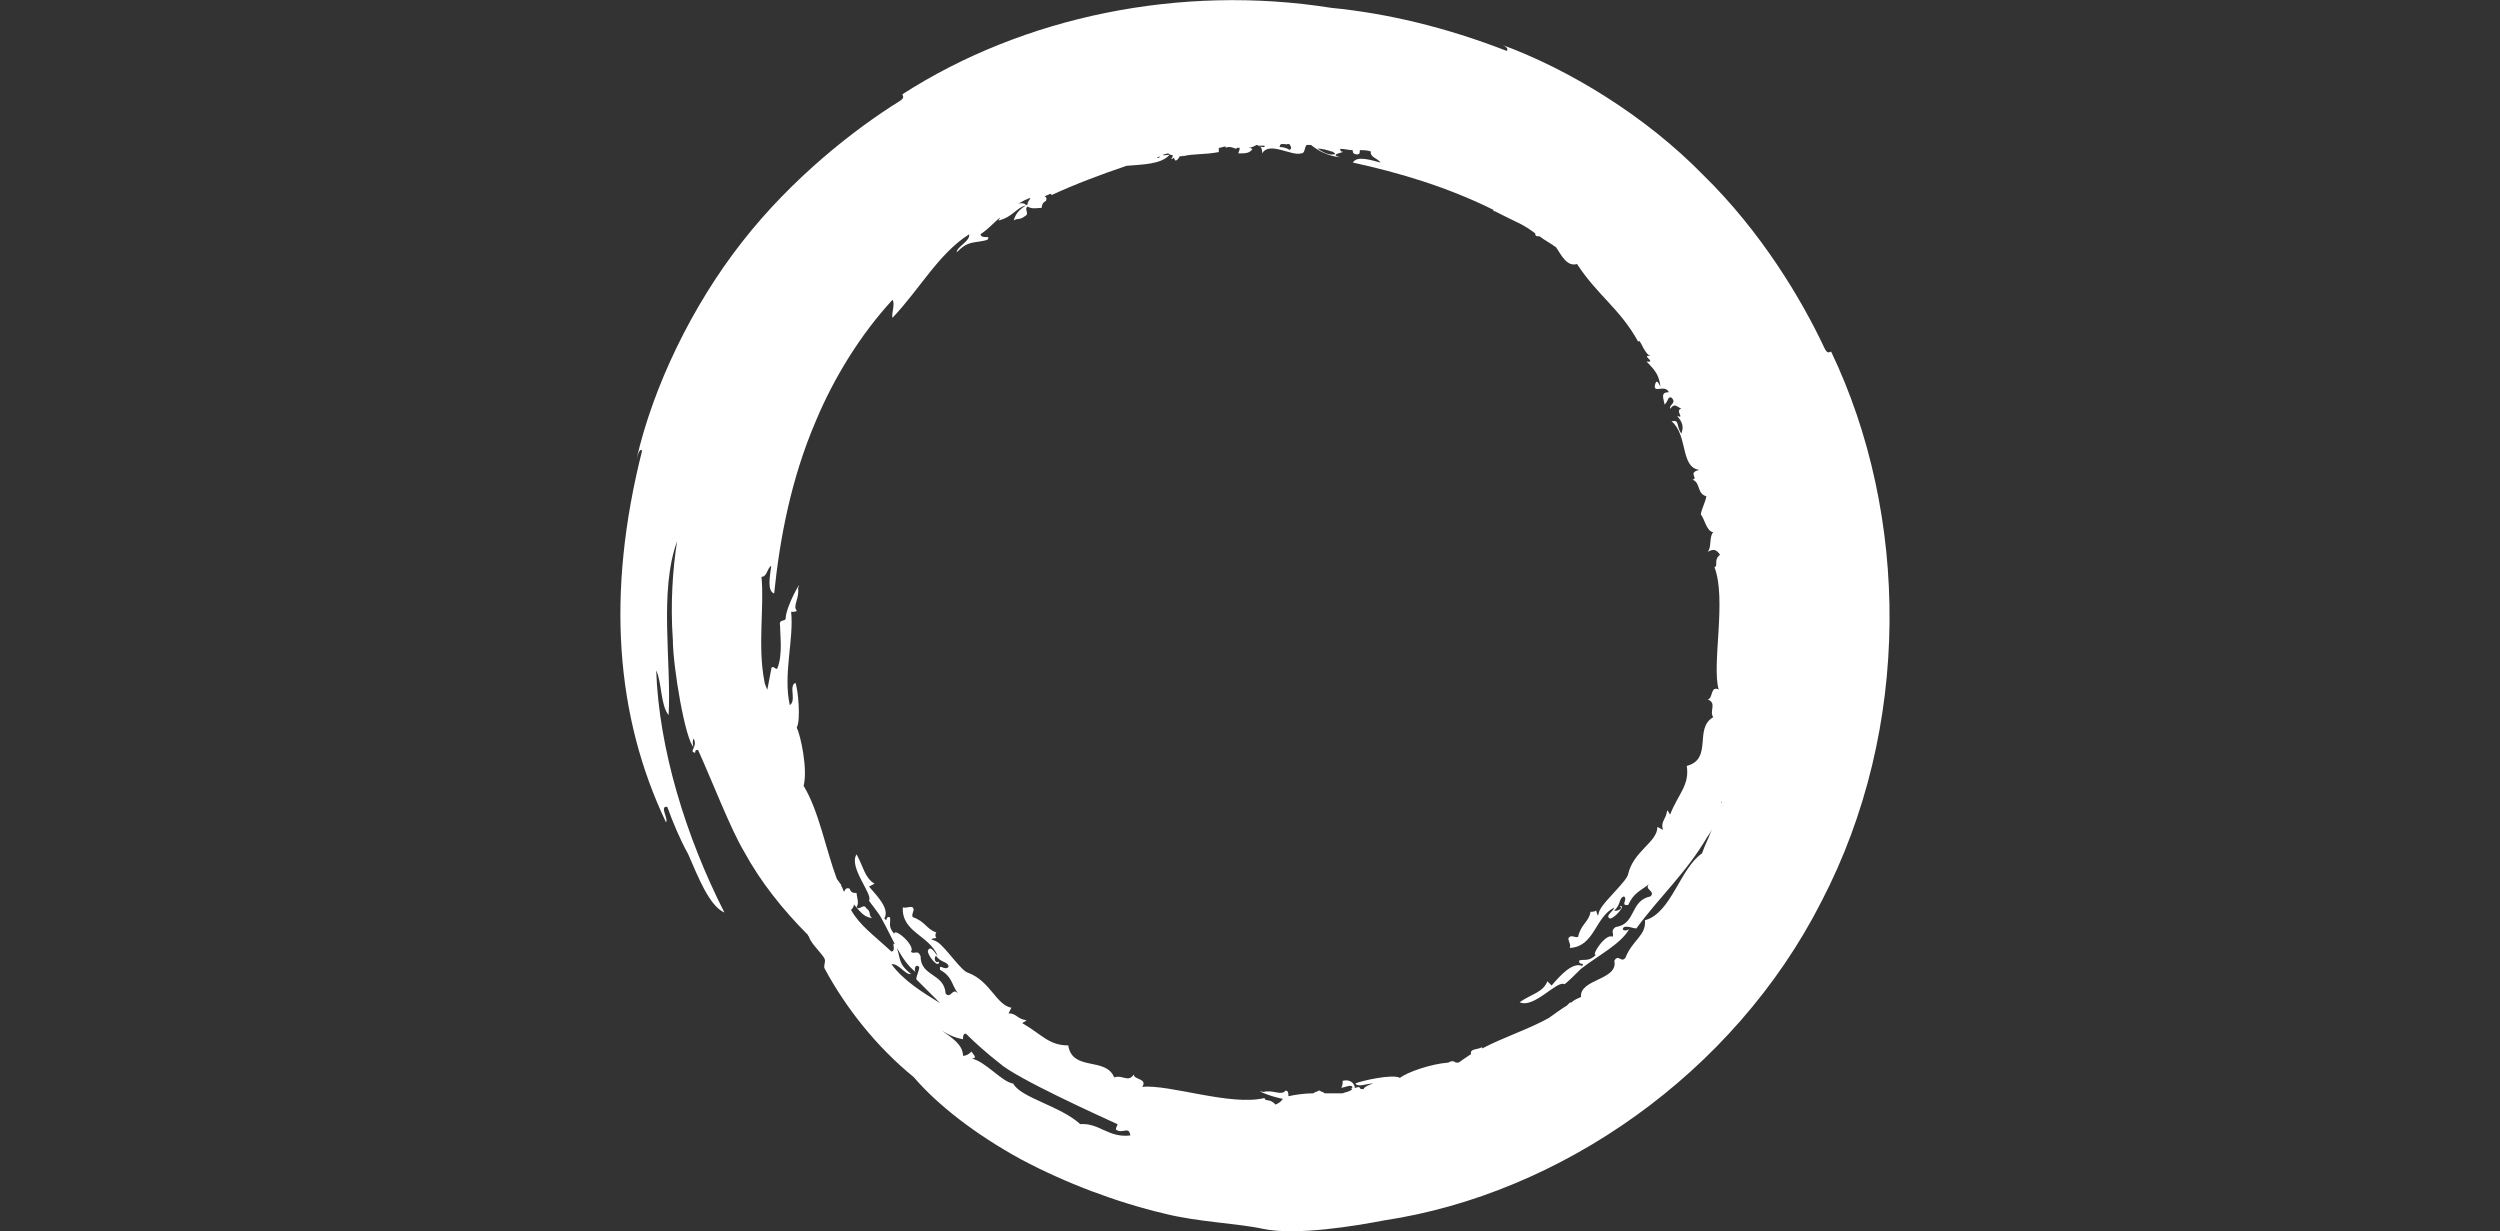 <?xml version="1.0" encoding="UTF-8"?><svg xmlns="http://www.w3.org/2000/svg" viewBox="0 0 300.17 147.83"><rect x="0" y="0" width="300.17" height="147.83" fill="#333333" stroke="none"/><defs><style>.cls-1{fill:none;}.cls-2{fill:#fff;}</style></defs><g id="Ebene_7"><g><path class="cls-1" d="M82.68,142.69c0,.46,0,1.03-.14,1.45-.25,.67-.92,1.1-1.67,1.1-1.06,0-1.95-.71-2.02-1.74h-1.13c.04,1.59,1.38,2.8,3.05,2.8,.96,0,1.84-.35,2.44-1.1,.6-.71,.57-1.35,.6-2.2v-7.9h-1.13v7.58Z"/><polygon class="cls-1" points="88.81 146.09 95.01 146.09 95.01 145.1 89.94 145.1 89.94 141.06 94.86 141.06 94.86 140.06 89.94 140.06 89.94 136.1 95.01 136.1 95.01 135.1 88.81 135.1 88.81 146.09"/><path class="cls-1" d="M106.31,141.8c0,.85-.07,1.74-.64,2.44-.46,.64-1.31,.99-2.09,.99-.89,0-1.74-.43-2.23-1.13-.46-.67-.53-1.52-.53-2.3v-6.7h-1.13v6.7c0,1.17,.14,2.27,.92,3.19,.74,.85,1.84,1.31,2.98,1.31s2.3-.5,3.05-1.38c.74-.92,.85-1.98,.85-3.12v-6.7h-1.13v6.7h-.04Z"/><polygon class="cls-1" points="120.37 144.25 114 135.1 112.44 135.1 112.44 146.09 113.57 146.09 113.57 136.45 120.37 146.09 121.51 146.09 121.51 135.1 120.37 135.1 120.37 144.25"/><polygon class="cls-1" points="126.5 146.09 132.74 146.09 132.74 145.1 127.64 145.1 127.64 141.06 132.56 141.06 132.56 140.06 127.64 140.06 127.64 136.1 132.74 136.1 132.74 135.1 126.5 135.1 126.5 146.09"/><path class="cls-1" d="M142.48,140.77c-.67-.57-1.38-.71-2.2-.92-1.1-.28-2.27-.6-2.27-1.95,0-1.03,.85-1.91,1.95-1.91,1.17,0,2.02,.81,2.09,1.91h1.17c.04-1.67-1.42-2.98-3.12-2.98s-3.22,1.2-3.22,2.94c0,.81,.32,1.56,.96,2.05,.57,.5,1.31,.67,2.02,.85,.64,.18,1.24,.32,1.77,.71,.46,.39,.78,.96,.78,1.56,0,1.28-1.06,2.16-2.37,2.16s-2.27-1.03-2.27-2.23h-1.2c0,1.91,1.59,3.26,3.54,3.26,1.84,0,3.47-1.38,3.47-3.22-.04-.78-.43-1.67-1.1-2.23Z"/><path class="cls-1" d="M163.1,138.72c0-1.28-.64-2.41-1.77-3.05-.96-.53-2.16-.53-3.26-.53h-2.73v10.98h1.13v-9.99h1.81c.89,0,1.81,0,2.59,.53,.64,.43,1.06,1.2,1.06,1.95,0,.99-.57,1.84-1.49,2.23-.74,.32-1.7,.28-2.48,.28h-.35l3.86,4.96h1.42l-3.22-4.11c1.91-.04,3.44-1.49,3.44-3.26Z"/><polygon class="cls-1" points="167.35 146.09 173.59 146.09 173.59 145.1 168.52 145.1 168.52 141.06 173.44 141.06 173.44 140.06 168.52 140.06 168.52 136.1 173.59 136.1 173.59 135.1 167.35 135.1 167.35 146.09"/><path class="cls-1" d="M183.36,140.77c-.67-.57-1.38-.71-2.2-.92-1.1-.28-2.27-.6-2.27-1.95,0-1.03,.85-1.91,1.95-1.91,1.17,0,1.98,.81,2.09,1.91h1.2c.04-1.67-1.42-2.98-3.12-2.98s-3.22,1.2-3.22,2.94c0,.81,.32,1.56,.96,2.05,.57,.5,1.31,.67,2.02,.85,.64,.18,1.24,.32,1.77,.71,.46,.39,.78,.96,.78,1.56,0,1.28-1.06,2.16-2.34,2.16s-2.27-1.03-2.27-2.23h-1.2c0,1.91,1.59,3.26,3.54,3.26,1.84,0,3.47-1.38,3.47-3.22-.11-.78-.5-1.67-1.17-2.23Z"/><polygon class="cls-1" points="187.51 136.1 190.13 136.1 190.13 146.09 191.27 146.09 191.27 136.1 193.85 136.1 193.85 135.1 187.51 135.1 187.51 136.1"/><path class="cls-1" d="M201.72,135.1h-1.28l-4.92,10.98h1.24l1.67-3.68h5.31l1.67,3.68h1.24l-1.52-3.4-3.4-7.58Zm-2.87,6.31l2.23-5.07,2.2,5.07h-4.43Z"/><path class="cls-1" d="M217.2,141.8c0,.85-.07,1.74-.64,2.44-.46,.64-1.28,.99-2.09,.99-.89,0-1.74-.43-2.23-1.13-.46-.67-.53-1.52-.53-2.3v-6.7h-1.13v6.7c0,1.17,.14,2.27,.92,3.19,.71,.85,1.84,1.31,2.98,1.31s2.3-.5,3.05-1.38c.74-.92,.85-1.98,.85-3.12v-6.7h-1.13v6.7h-.04Z"/><path class="cls-1" d="M231.05,138.72c0-1.28-.6-2.41-1.77-3.05-.96-.53-2.16-.53-3.26-.53h-2.69v10.98h1.13v-9.99h1.81c.89,0,1.81,0,2.59,.53,.64,.43,1.06,1.2,1.06,1.95,0,.99-.53,1.84-1.49,2.23-.74,.32-1.67,.28-2.48,.28h-.32l3.86,4.96h1.45l-3.22-4.11c1.81-.04,3.33-1.49,3.33-3.26Z"/><path class="cls-1" d="M240.51,135.1h-1.28l-4.92,10.98h1.24l1.67-3.68h5.31l1.67,3.68h1.24l-1.52-3.4-3.4-7.58Zm-2.87,6.31l2.23-5.07,2.2,5.07h-4.43Z"/><polygon class="cls-1" points="247.07 136.1 249.69 136.1 249.69 146.09 250.82 146.09 250.82 136.1 253.41 136.1 253.41 135.1 247.07 135.1 247.07 136.1"/><polygon class="cls-1" points="257.3 146.09 263.54 146.09 263.54 145.1 258.44 145.1 258.44 141.06 263.36 141.06 263.36 140.06 258.44 140.06 258.44 136.1 263.54 136.1 263.54 135.1 257.3 135.1 257.3 146.09"/><path class="cls-1" d="M274.84,141.8c0,.85-.07,1.74-.64,2.44-.46,.64-1.28,.99-2.09,.99-.89,0-1.74-.43-2.23-1.13-.46-.67-.53-1.52-.53-2.3v-6.7h-1.13v6.7c0,1.17,.11,2.27,.92,3.19,.71,.85,1.84,1.31,2.98,1.31s2.3-.5,3.05-1.38c.74-.92,.85-1.98,.85-3.12v-6.7h-1.13v6.7h-.04Z"/><path class="cls-1" d="M288.69,138.72c0-1.28-.64-2.41-1.81-3.05-.96-.53-2.16-.53-3.26-.53h-2.69v10.98h1.13v-9.99h1.81c.89,0,1.81,0,2.59,.53,.64,.43,1.06,1.2,1.06,1.95,0,.99-.57,1.84-1.49,2.23-.74,.32-1.7,.28-2.48,.28h-.35l3.86,4.96h1.42l-3.22-4.11c1.91-.04,3.44-1.49,3.44-3.26Z"/><path class="cls-1" d="M298.08,140.77c-.67-.57-1.38-.71-2.2-.92-1.1-.28-2.27-.6-2.27-1.95,0-1.03,.85-1.91,1.95-1.91,1.17,0,2.02,.81,2.09,1.91h1.17c.04-1.67-1.42-2.98-3.12-2.98s-3.26,1.2-3.26,2.94c0,.81,.32,1.56,.96,2.05,.57,.5,1.28,.67,1.98,.85,.64,.18,1.24,.32,1.77,.71,.5,.39,.78,.96,.78,1.56,0,1.28-1.06,2.16-2.37,2.16s-2.27-1.03-2.27-2.23h-1.2c-.04,1.91,1.59,3.26,3.54,3.26,1.84,0,3.47-1.38,3.47-3.22,.04-.78-.35-1.67-1.03-2.23Z"/><path class="cls-1" d="M195.8,126.96v.11h102.03v-.11c.81-.14,1.17-.5,1.17-1.1l1.17-37.8c-.21-.57-.96-.96-1.91-.57-4.82,11.94-12.93,27.56-16.58,31.64-2.52,2.91-4.43,3.08-9.64,3.08l-34.9,.57c-1.74,0-2.13-.78-2.13-6.55v-49.42c0-4.82,.39-5.39,3.08-5.39,8.29,0,12.93,.39,15.62,1.52,2.91,1.91,6.38,9.46,12.54,24.69,.78,.96,1.91,.57,2.3-.18-.57-7.51-.78-16.01-.78-27.21,0-9.85,.18-16.79,.78-23.35-.78-.78-1.52-.78-2.3-.18-2.69,6.94-9.64,19.1-11.55,20.23-3.86,.78-8.11,.96-17.15,.96-2.13,0-2.52-.18-2.52-3.65,0-8.86,.39-33.55,.96-46.09,0-2.13,.78-3.47,2.52-3.47h26.61c7.51,0,10.03,1.17,12.15,4.43,4.04,6.55,10.81,20.83,15.23,31.25,.78,.18,1.35,0,1.91-.78l-1.17-36.07c0-2.13-.39-2.69-2.52-2.69-7.51,.39-44.18,.78-67.31,.78-9.85,0-19.66-.39-26.61-.78-.78,0-.96,.21-.96,2.3,0,1.35,0,1.56,.96,1.56h14.84c1.35,0,1.74,.39,1.52,7.33-.39,23.35-.78,46.48-.78,82.55v21.61c0,5.77-.57,6.55-3.08,6.55h-11.9c-7.72,0-13.64-1.38-15.77-5.03-2.69-4.25-4.04-11.97-4.04-20.05,0-20.44-10.98-33.76-28.56-35.85-2.13-.57-2.13-1.56,0-2.3,17.36-2.91,27.56-12.33,27.56-30.08,0-13-9.6-28.06-37.98-28.7v-.04H27.27V3.31h0c0,1.31,.14,1.63,1.06,1.63h19.13c1.28,0,1.49,.43,1.7,2.55,.85,18.28,2.13,63.95,2.13,95.2,0,35.07-5.1,39.75-17.01,39.75-5.31,0-12.75-2.55-12.75-12.33,0-1.7,.85-4.46,3.19-6.38,2.55-1.91,4.04-4.68,4.04-8.29,0-5.1-4.46-11.05-11.69-11.05-11.27,0-16.58,7.01-16.58,15.52,0,15.52,13.39,26.15,36.14,26.15,20.55,0,30.47-8.11,35.14-20.09,.18,.39,.43,.46,.78,.46,6.94-.57,16.01-.96,26.82-.96s25.65,.57,32.2,.96c.78,0,1.17-.57,1.17-1.74,0-2.3-.39-2.52-1.56-2.52h-15.06c-2.13,0-2.69-.18-2.69-6.16v-50.77c0-1.52,.39-2.3,4.25-2.3,8.68,0,14.67,.18,18.92,1.35,10.98,3.08,17.54,12.54,17.54,30.47,0,23.35,6.94,30.08,30.68,31.64l10.35,.53c.18,0,.42,0,.64,.04Zm-104.97-32.59v21.61c0,5.6-.21,6.16-2.91,6.16h-14.92c2.16-7.51,2.69-16.23,2.69-25.23,0-28.27-.43-64.8-.85-87.97,0-3.83,.64-4.04,3.19-4.04h13c.53,.67,.53,2.48,.53,6.91-.35,20.83-.74,53.99-.74,82.55Zm50.91-37.41c-5.39,2.3-11.2,2.52-25.83,2.52-2.13,0-2.52-.18-2.52-1.91,0-13.11,.39-39.72,.96-51.3,0-1.35,.78-2.13,9.85-2.13,21.01,0,29.69,10.42,29.69,27,0,15.98-5.6,23.1-12.15,25.83Z"/></g></g><g id="Ebene_5"><path class="cls-2" d="M153.17,132.66c-.67-.83-1.33-.35-1.33-.83-4,1.02-11.52-1.68-14.69-1.33,.67-1.02-1.02-.83-1.02-1.49-.67,1.02-1.33,0-2.35,.35-1.02-2.51-5.01-.67-5.52-3.84-2.35,0-3.17-1.33-5.52-2.67,.16-.16,.35-.16,.51-.35-1.17-.16-1.17-.83-2.16-.83l.35-.67c-1.84-.35-2.51-3.17-5.17-4.19-.83-.16-2.67-3.01-3.68-3.68-.51-.35-1.33-.35-.16-.51-.16-.16-.16-.51,0-.67-1.17-.35-1.33-1.33-2.86-1.84-.16-.51,.35-.83,0-1.17-.35-.16-.83,.16-1.17,0-.16,3.01,3.17,3.33,4.19,5.84-.35-.35-.83-1.33-1.17-.67-.16,.51,1.33,2.35,1.33,1.33-.51,.35-.67-.51-.35-.67,.51,.83,1.49,.67,1.49,1.33-.51,.51-1.17-.51-1.02,.35,1.49,.83,1.33,1.68,2.16,2.86-.67-.83-.83,.67-1.49,0-.16-2.51-3.01-2-3.01-4.51-.35-.83-.67-.16-1.17-.51,.67-.67-2-3.01-2-2.16-.83-1.02-.35-1.33-.51-2-.67-.16-.16,.67-.67,.16,.67-1.17-.83-2.67-1.84-3.84l.67-.35c-1.17-.67-1.33-2-2.16-3.52-1.02,1.49,2,4.86,1.49,5.52,0,.16,1.17,1.49,1.49,2.16,1.33,2.35,2.35,5.17,4.19,6.51-.35-.16-.16-1.17,.35-.67,0,.51-.35,1.02-.35,1.49,1.02,1.02,1.84,1.84,2.86,2.86-2.16-1.33-4.35-2.67-5.84-4.67,.83-.16,1.68,1.33,2.35,1.17-1.68-1.33-1.17-1.84-1.84-3.52-.67-.51,.16,.67-.51,.83-2.16-2-3.84-3.17-4.86-5.01,.16-.16,.35-.35,.35-.67q-.16-.16-.35-.35c1.02,1.02,1.33,1.84,2.51,2-.51-.51,0-.67-.67-1.17-.35-.67-.83,.35-1.17-.16,.35-.51,0-1.17,0-1.68-.35,0-.67,0-.83-.51-.35-.16-.51,0-.67,.35-.16-.16-.16-.51-.35-.67v-.16c-.16-.16-.35-.51-.51-.67-1.33-3.52-2.16-8.19-4-11.2,.51-2-.35-6.03-.83-7.01,.51-.83,.16-4.67-.16-5.36-.83,.35,.16,2.16-.67,2.67-.83-3.68,.51-7.87,.16-11.2,.35,0,.67,0,.67-.16-.51-.51,.35-1.49,.16-2.67,.67-1.49-1.49,2.16-1.49,3.68-.16,.35-.83,0-.67,.83,0,1.17,.35,3.52-.35,5.17-.35,0-.35-.35-.67-.16-.16,.83-.35,1.84-.51,2.67-.16-.35-.35-.83-.35-1.02-.83-4.19,0-9.01-.35-12.54,.67,0,.67-1.02,1.17-1.33-.16,1.33-.51,3.01,.35,3.33,.67-6.51,2-13.71,5.01-20.72,2.16-5.17,5.36-10.38,9.2-14.54,.35,.51-.16,1.68,0,2.16,3.33-3.52,5.52-7.68,9.2-10.03,.16,.83-1.49,1.49-1.49,2.16,1.49-1.49,2-1.02,3.68-1.49,.51-.67-.67,0-.83-.67,1.02-.67,1.68-1.49,2.35-2,0,.16-.16,.16-.16,.35,1.84-.51,2-1.49,3.33-1.84-.16-.16-.51-.35-1.02-.16,.35-.16,.83-.51,1.33-.67-.16,0-.16,.16-.35,.16,1.02-.51,.16,.16,.16,.51,.16,0,.35-.16,.35-.16-1.02,.67-1.68,1.02-2,2.16,.51-.35,.67,0,1.33-.51,.67-.35-.16-.83,.35-1.17,.51,.35,1.17,.16,1.68,.16,0-.35,.16-.67,.51-.83,.16-.35,0-.51-.16-.51,.16-.16,.35-.16,.67-.35,0,0,.16,0,.16,.16,2.86-1.33,6.03-2.51,9.01-3.52,1.84-.16,4.19-.16,5.17-1.33-.35,0-.67,.16-.83,0,.16,0,.51-.16,.67-.16,.35,.35,.83,0,.35,.67q.16,0,.35-.16,0,.16,.16,.35c.16,0,.35-.16,.51-.51,.16,0,.35,0,.51-.16l-.16,.16c1.33-.35,2.51-.16,4.35-.51v-.51c.35,0,.51-.16,.83-.16v.16c.67-.35,1.33,.35,1.33,0h.35c0,.35-.16,.51-.16,.67,.83,0,1.33,0,1.68-.51-.16-.16-.35-.16-.51-.16,.35,0,.67-.16,1.02-.35,.51,.16,.67,.35,.67,1.02,.83-1.49,3.52,.35,4.67,0,.51,0,.35-.67,.67-1.02h.51c.83,.67,2,1.33,3.52,1.49-1.33-.35,.16-.51,.35-.67-.35,0-.35-.16-.35-.35,.51,0,1.02,.16,1.49,.16,0,.35,.16,.51,.51,.51s.35-.16,.35-.51c.51,0,.83,0,1.33,.16-.16,.67,.83,.83,1.17,1.33-1.33-.35-2.86-.83-3.33,0,5.36,1.17,11.2,2.86,16.88,5.68v.16h.16c1.02,.51,2,1.02,3.01,1.49,.67,.35,1.17,.67,1.84,1.17,0,.16,0,.35,.35,.35h.16c.67,.51,1.33,.83,2,1.33,.67,1.02,1.33,2.35,2.51,2,2.51,3.84,5.17,5.36,7.36,9.36,.16-.67,.67,1.49,1.49,1.68-1.33-.16,.83,.83-.51,.67,1.17,1.17,1.49,1.68,1.68,3.01-.35-.67-.51-.83-.67-.16-.16,1.02,1.17-.16,1.68,.83-1.02,0-.67,.67-.51,1.49,.51-.51,.35-1.02,.83-.83,.67,.67-.35,.83-.16,1.33,.51-.67,.67-.35,1.33,0-.83,.16,.51,1.33-.51,.83,.67,.83,.83,1.33,.51,2.16-.67-1.02-.16-1.68-1.17-1.49,2,1.68,1.02,5.52,3.33,5.84-1.49,.35,0,1.02-.83,1.17,1.02,.35,.51,1.68,1.68,2-.16,.83-.51,1.33-.67,2.16,.51,.67,.67,2,1.49,2.16-.51,.51-.16,1.84-.67,2.35,.67-.35,1.02-.35,1.49,.35-.83,.67-.16,1.33-.67,1.49,1.49,3.84-.35,11.71,.51,14.69-1.02-.51-.67,1.17-1.33,1.17,1.17,.51,.16,1.33,.67,2.16-2.35,1.33,0,5.01-3.17,5.84,.35,2.35-1.02,3.33-2,5.84-.16-.16-.16-.35-.35-.51-.16,1.17-.83,1.33-.51,2.35l-.67-.35c0,1.84-2.86,2.86-3.52,5.68-.16,.83-2.67,3.01-3.33,4.19-.35,.51-.16,1.33-.51,.16-.16,.16-.51,.16-.67,.16-.16,1.17-1.17,1.49-1.49,3.01-.35,.16-.83-.35-1.17,.16,0,.35,.35,.83,.16,1.17,3.01-.16,3.01-3.68,5.36-4.86-.16,.51-1.17,1.02-.51,1.33,.51,0,2-1.68,1.17-1.49,.51,.35-.51,.67-.67,.51,.83-.67,.51-1.49,1.17-1.68,.51,.35-.51,1.17,.51,1.02,.67-1.49,1.49-1.68,2.51-2.51-.67,.67,.83,.83,.16,1.49-2.51,.51-1.68,3.33-4.19,3.68-.67,.51-.16,.67-.35,1.17-.83-.51-2.67,2.35-2,2.16-.83,.83-1.33,.51-2,.67-.16,.67,.67,.16,.35,.67-1.17-.51-2.67,1.17-3.68,2.35l-.51-.51c-.51,1.33-1.84,1.49-3.33,2.51,1.68,.83,4.51-2.67,5.36-2.16,.16,0,1.49-1.33,2-1.84,2.16-1.68,4.86-3.01,5.84-4.86-.16,.35-1.17,.35-.67-.16,.51-.16,1.02,.16,1.49,.16,2.67-3.68,6.03-6.7,8.54-11.04,.16-.16,.35-.51,.51-.83-.35,1.02-.83,1.84-1.17,2.86-2.67,1.84-3.68,7.17-6.85,8.03,.16,1.84-1.49,2.35-2.35,4.51-.51,.67-.83-.51-1.33,.35,.51,2.35-4.19,2.16-4,4.35-.35,.16-.83,.35-1.17,.67h-.16q-.16,.16-.35,.35c-.83,.51-1.49,1.02-2.16,1.49-2.35,1.33-5.52,2.35-8.03,3.68v-.16c-.67,.35-1.49,.16-1.33,.83-.51,.35-1.02,.67-1.49,1.02h-.35s-.16-.16-.35-.16q-.35,0-.51,.16c-2.16,.16-5.01,1.17-5.84,1.84-.83-.51-4.67,.35-5.36,.67,.35,.51,1.33,0,2.16,0-.51,.16-1.02,.35-1.17,.67h-.35c-.16-.51-.67,0-.83-.16h.16c-.16-.67-.67-1.02-1.49-.83,0,.35,0,.51-.16,.83,.35,0,1.33-.51,1.33,0-.16,0-.16,.16,0,.16-.35,.35-.83,.35-1.17,.51h-2.16c-.16-.16-.35-.16-.67-.35-.16,.16-.51,.16-.67,.35-1.02,0-2.16,.16-3.01,.35,0-.35,0-.67-.35-.67-.51,.67-1.49-.16-2.67,.16-1.17-.35,.67,.51,2.35,.83-.25,.35-.44,.51-.92,.7m-23.42,2.32c-2.35-2.16-7.17-3.17-8.03-4.86-1.33-.16-3.33-2.67-5.01-3.01,.83,0,.16-.51,0-.83-.35,.35-.67,.51-1.02,.51,0-1.33-1.33-2.16-2.51-3.01,.83,.51,1.49,.83,2.51,1.02,0-.35,0-.67,.35-.67,1.17,1.17,2.51,2.35,4,3.52,2,1.84,12.38,6.51,14.22,7.36,0,0-.35,.67-.16,.67,.83,.51,1.49-.51,1.68,.67-2.67,.32-3.68-1.52-6.03-1.36m77.05-38.75v.16h0c-.16,0,0-.16,0-.16M139.3,18.82c-.16,.16-.35,.16-.35,.16,0-.16,.16-.16,.35-.16m-3.21,.83q0,.19,0,0,0,.19,0,0c0,.19,0,0,0,0m-11.01,3.52h0q.16-.16,.35-.16c-.19,0-.35,.16-.35,.16m26.75-5.52c-.35,0-.51,0-.67-.16h.67s0,0,0,.16m2.98,.35c-.16-.16-.67-.35-1.17-.35,0-.16,.16-.35,.16-.35h.51s.16,0,.16,.16v-.16h.35c.19,.35,.35,.51,0,.7m5.52,.51c-.83,.16-1.33-.16-2.16-.67,.51,0,1.17,.16,1.68,.35,.16-.03,.32,.13,.48,.32m59.51,23.71c-.35,.16-.51,.16-.83-.51-2.67-5.68-7.52-13.87-14.54-20.72-6.85-7.01-16.06-12.69-24.41-15.71,.51,.16,1.17,.51,.83,.83-7.36-2.86-14.38-4.51-21.07-5.17-18.06-2.86-36.94,1.02-51.48,10.38,.16,.35,.16,.51-.35,.83-5.36,3.33-12.88,9.2-18.88,16.88-6.03,7.68-10.7,17.39-12.69,26.09,.16-.51,.35-1.33,.67-1.02-4.35,17.2-3.17,31.93,2.86,44.62,.35-.35-.83-2,.16-1.84,.67,1.84,1.49,3.84,2.51,5.68,1.17,2.67,2.51,6.19,4.35,7.01-4.67-9.2-7.87-19.71-8.19-29.07,.67,1.33,.51,4.19,1.49,5.36,.35-6.35-1.17-14.88,1.02-20.88-.51,3.17-.83,7.52-.51,11.87,0,3.17,1.49,12.03,2.51,12.88-.16-.16-.16-1.02,0-1.02,.51,1.02-.67,1.49,.16,1.68,0-.35,.16-.35,.35-.35,1.68,3.68,3.84,9.36,5.52,12.19,2,3.68,4.67,7.01,7.68,10.03,0,.16,.16,.16,.16,.35,.35,.83,1.49,1.84,1.84,2.51,.16,.35-.16,.83,0,1.17,2.51,4.67,6.19,9.36,10.7,13.04,2.86,3.33,7.36,6.85,12.88,9.87,5.36,2.86,11.52,5.17,17.2,6.51,4,1.02,8.85,1.17,11.87,1.84,4,.83,11.04-.35,14.54-1.02,21.07-3.17,41.95-17.55,52.49-38.27,10.89-20.91,10.54-46.46,1.17-66.04"/></g></svg>